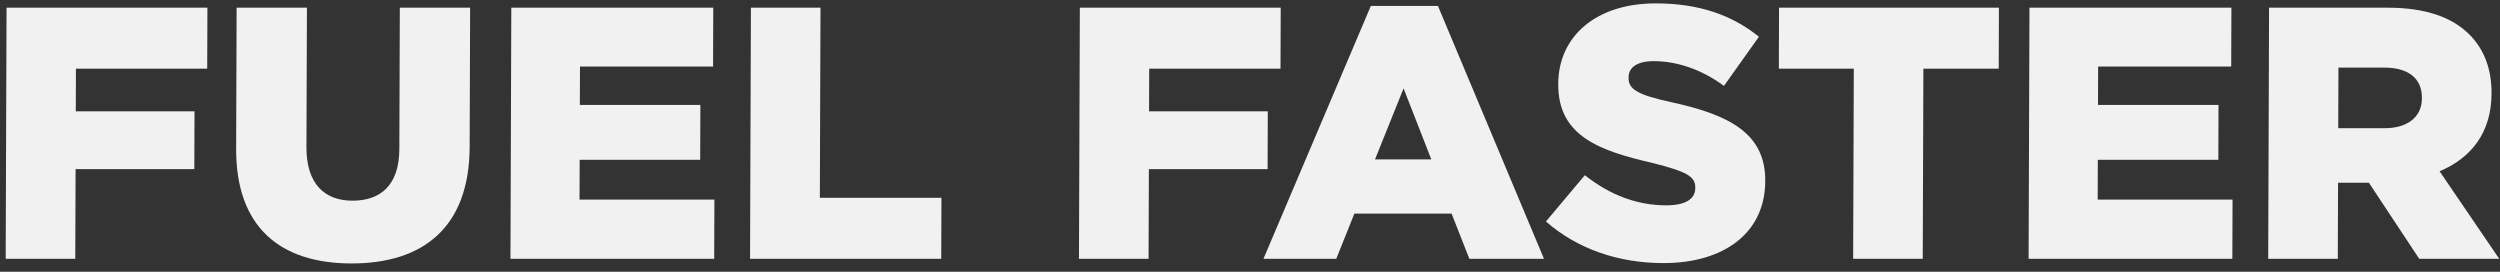 <svg width="230" height="25" viewBox="0 0 230 25" fill="none" xmlns="http://www.w3.org/2000/svg">
<rect x="0" y="0" width="230" height="25" fill="#333333" stroke="none"/>
<path d="M0.523 23.808L0.603 0.708H19.083L19.063 6.318H6.985L6.972 10.245H17.895L17.877 15.558H6.954L6.925 23.808H0.523Z" fill="#F1F1F1"/>
<path d="M32.348 24.237C25.814 24.237 21.7 20.937 21.725 13.677L21.769 0.708H28.237L28.193 13.545C28.182 16.878 29.826 18.462 32.433 18.462C35.073 18.462 36.728 16.977 36.74 13.71L36.784 0.708H43.252L43.208 13.512C43.183 20.937 38.915 24.237 32.348 24.237Z" fill="#F1F1F1"/>
<path d="M46.962 23.808L47.041 0.708H65.62L65.602 6.12H53.359L53.346 9.651H64.434L64.417 14.7H53.329L53.317 18.363H65.725L65.706 23.808H46.962Z" fill="#F1F1F1"/>
<path d="M69.005 23.808L69.084 0.708H75.486L75.426 18.198H86.613L86.594 23.808H69.005Z" fill="#F1F1F1"/>
<path d="M99.266 23.808L99.345 0.708H117.825L117.806 6.318H105.728L105.714 10.245H116.637L116.619 15.558H105.696L105.668 23.808H99.266Z" fill="#F1F1F1"/>
<path d="M116.239 23.808L126.119 0.543H132.29L142.045 23.808H135.181L133.545 19.65H124.602L122.938 23.808H116.239ZM126.5 14.667H131.681L129.129 8.133L126.5 14.667Z" fill="#F1F1F1"/>
<path d="M153.037 24.204C148.912 24.204 145.122 22.917 142.227 20.376L145.805 16.119C148.142 17.967 150.647 18.891 153.287 18.891C155.036 18.891 155.962 18.33 155.965 17.307L155.965 17.241C155.969 16.251 155.211 15.789 152.046 14.997C147.166 13.875 143.343 12.522 143.359 7.77L143.359 7.704C143.374 3.381 146.783 0.312 152.327 0.312C156.287 0.312 159.32 1.368 161.821 3.381L158.604 7.902C156.498 6.351 154.223 5.625 152.144 5.625C150.593 5.625 149.832 6.219 149.829 7.11L149.829 7.176C149.825 8.199 150.616 8.727 153.847 9.42C159.123 10.575 162.417 12.291 162.403 16.614L162.402 16.68C162.386 21.399 158.647 24.204 153.037 24.204Z" fill="#F1F1F1"/>
<path d="M170.49 23.808L170.55 6.318H163.653L163.672 0.708H183.901L183.882 6.318H176.952L176.892 23.808H170.49Z" fill="#F1F1F1"/>
<path d="M186.632 23.808L186.711 0.708H205.29L205.271 6.12H193.028L193.016 9.651H204.104L204.087 14.7H192.999L192.986 18.363H205.394L205.376 23.808H186.632Z" fill="#F1F1F1"/>
<path d="M208.675 23.808L208.754 0.708H219.677C223.241 0.708 225.647 1.632 227.193 3.183C228.541 4.536 229.228 6.351 229.22 8.562L229.22 8.628C229.208 12.192 227.352 14.535 224.443 15.756L229.927 23.808H222.568L217.939 16.812H215.101L215.077 23.808H208.675ZM215.118 11.796H219.375C221.52 11.796 222.811 10.74 222.816 9.057L222.817 8.991C222.823 7.143 221.473 6.219 219.361 6.219H215.137L215.118 11.796Z" fill="#F1F1F1"/>
</svg>
